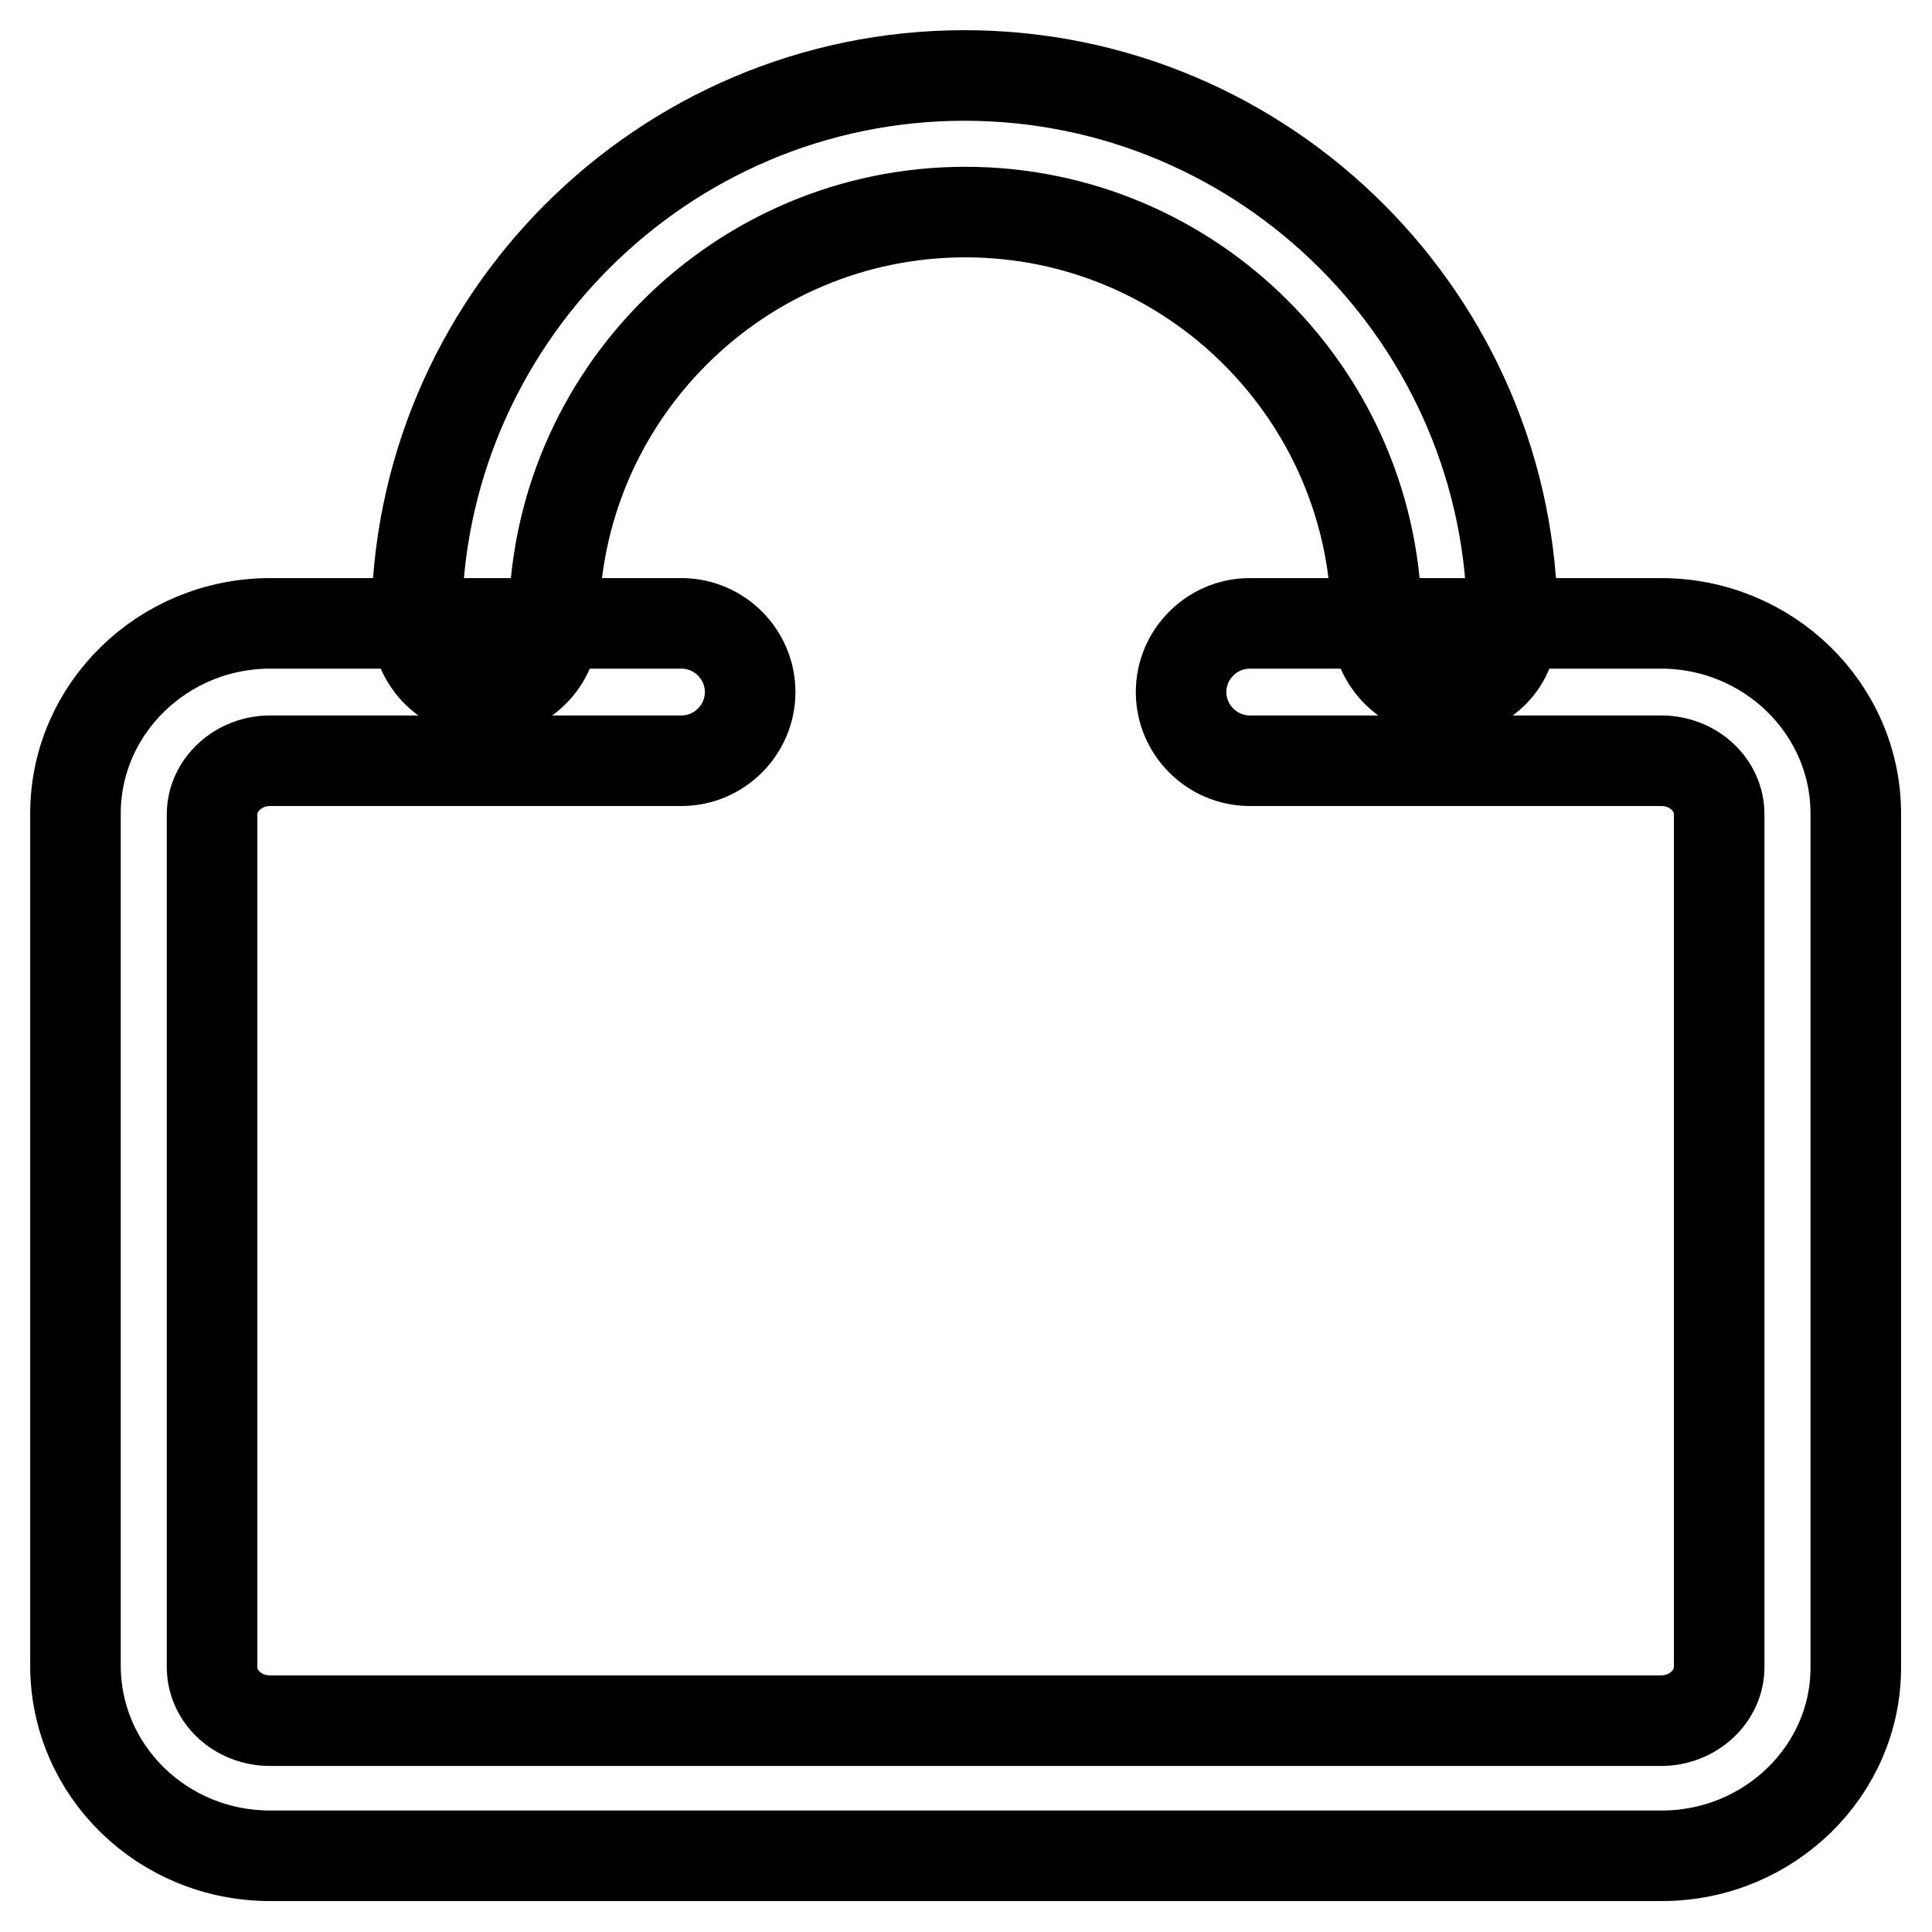 <?xml version="1.0" encoding="utf-8"?>
<!-- Svg Vector Icons : http://www.onlinewebfonts.com/icon -->
<!DOCTYPE svg PUBLIC "-//W3C//DTD SVG 1.1//EN" "http://www.w3.org/Graphics/SVG/1.1/DTD/svg11.dtd">
<svg version="1.1" xmlns="http://www.w3.org/2000/svg" xmlns:xlink="http://www.w3.org/1999/xlink" x="0px" y="0px" viewBox="0 0 256 256" enable-background="new 0 0 256 256" xml:space="preserve">
<g> <path stroke-width="12" fill-opacity="0" stroke="#000000"  d="M220.2,245.9H35.8c-14.3,0-25.8-11.3-25.8-25.2V107.8c0-13.9,11.6-25.2,25.8-25.2h54.5c5,0,9.1,4.1,9.1,9.1 c0,5-4.1,9.1-9.1,9.1H35.8c-4.2,0-7.7,3.2-7.7,7.1v113c0,3.9,3.4,7.1,7.7,7.1h184.3c4.2,0,7.7-3.2,7.7-7.1v-113 c0-3.9-3.4-7.1-7.7-7.1h-54.5c-5,0-9.1-4.1-9.1-9.1c0-5,4.1-9.1,9.1-9.1h54.5c14.2,0,25.8,11.3,25.8,25.2v113 C246,234.6,234.4,245.9,220.2,245.9z"/> <path stroke-width="12" fill-opacity="0" stroke="#000000"  d="M191.5,91.7c-5,0-9.1-4.1-9.1-9.1l0,0c0-30-24.4-54.5-54.5-54.5c-30,0-54.5,24.4-54.5,54.5 c0,5-4.1,9.1-9.1,9.1c-5,0-9.1-4.1-9.1-9.1c0-40,32.6-72.6,72.6-72.6c40,0,72.6,32.6,72.6,72.6C200.6,87.7,196.6,91.7,191.5,91.7 L191.5,91.7L191.5,91.7z"/></g>
</svg>